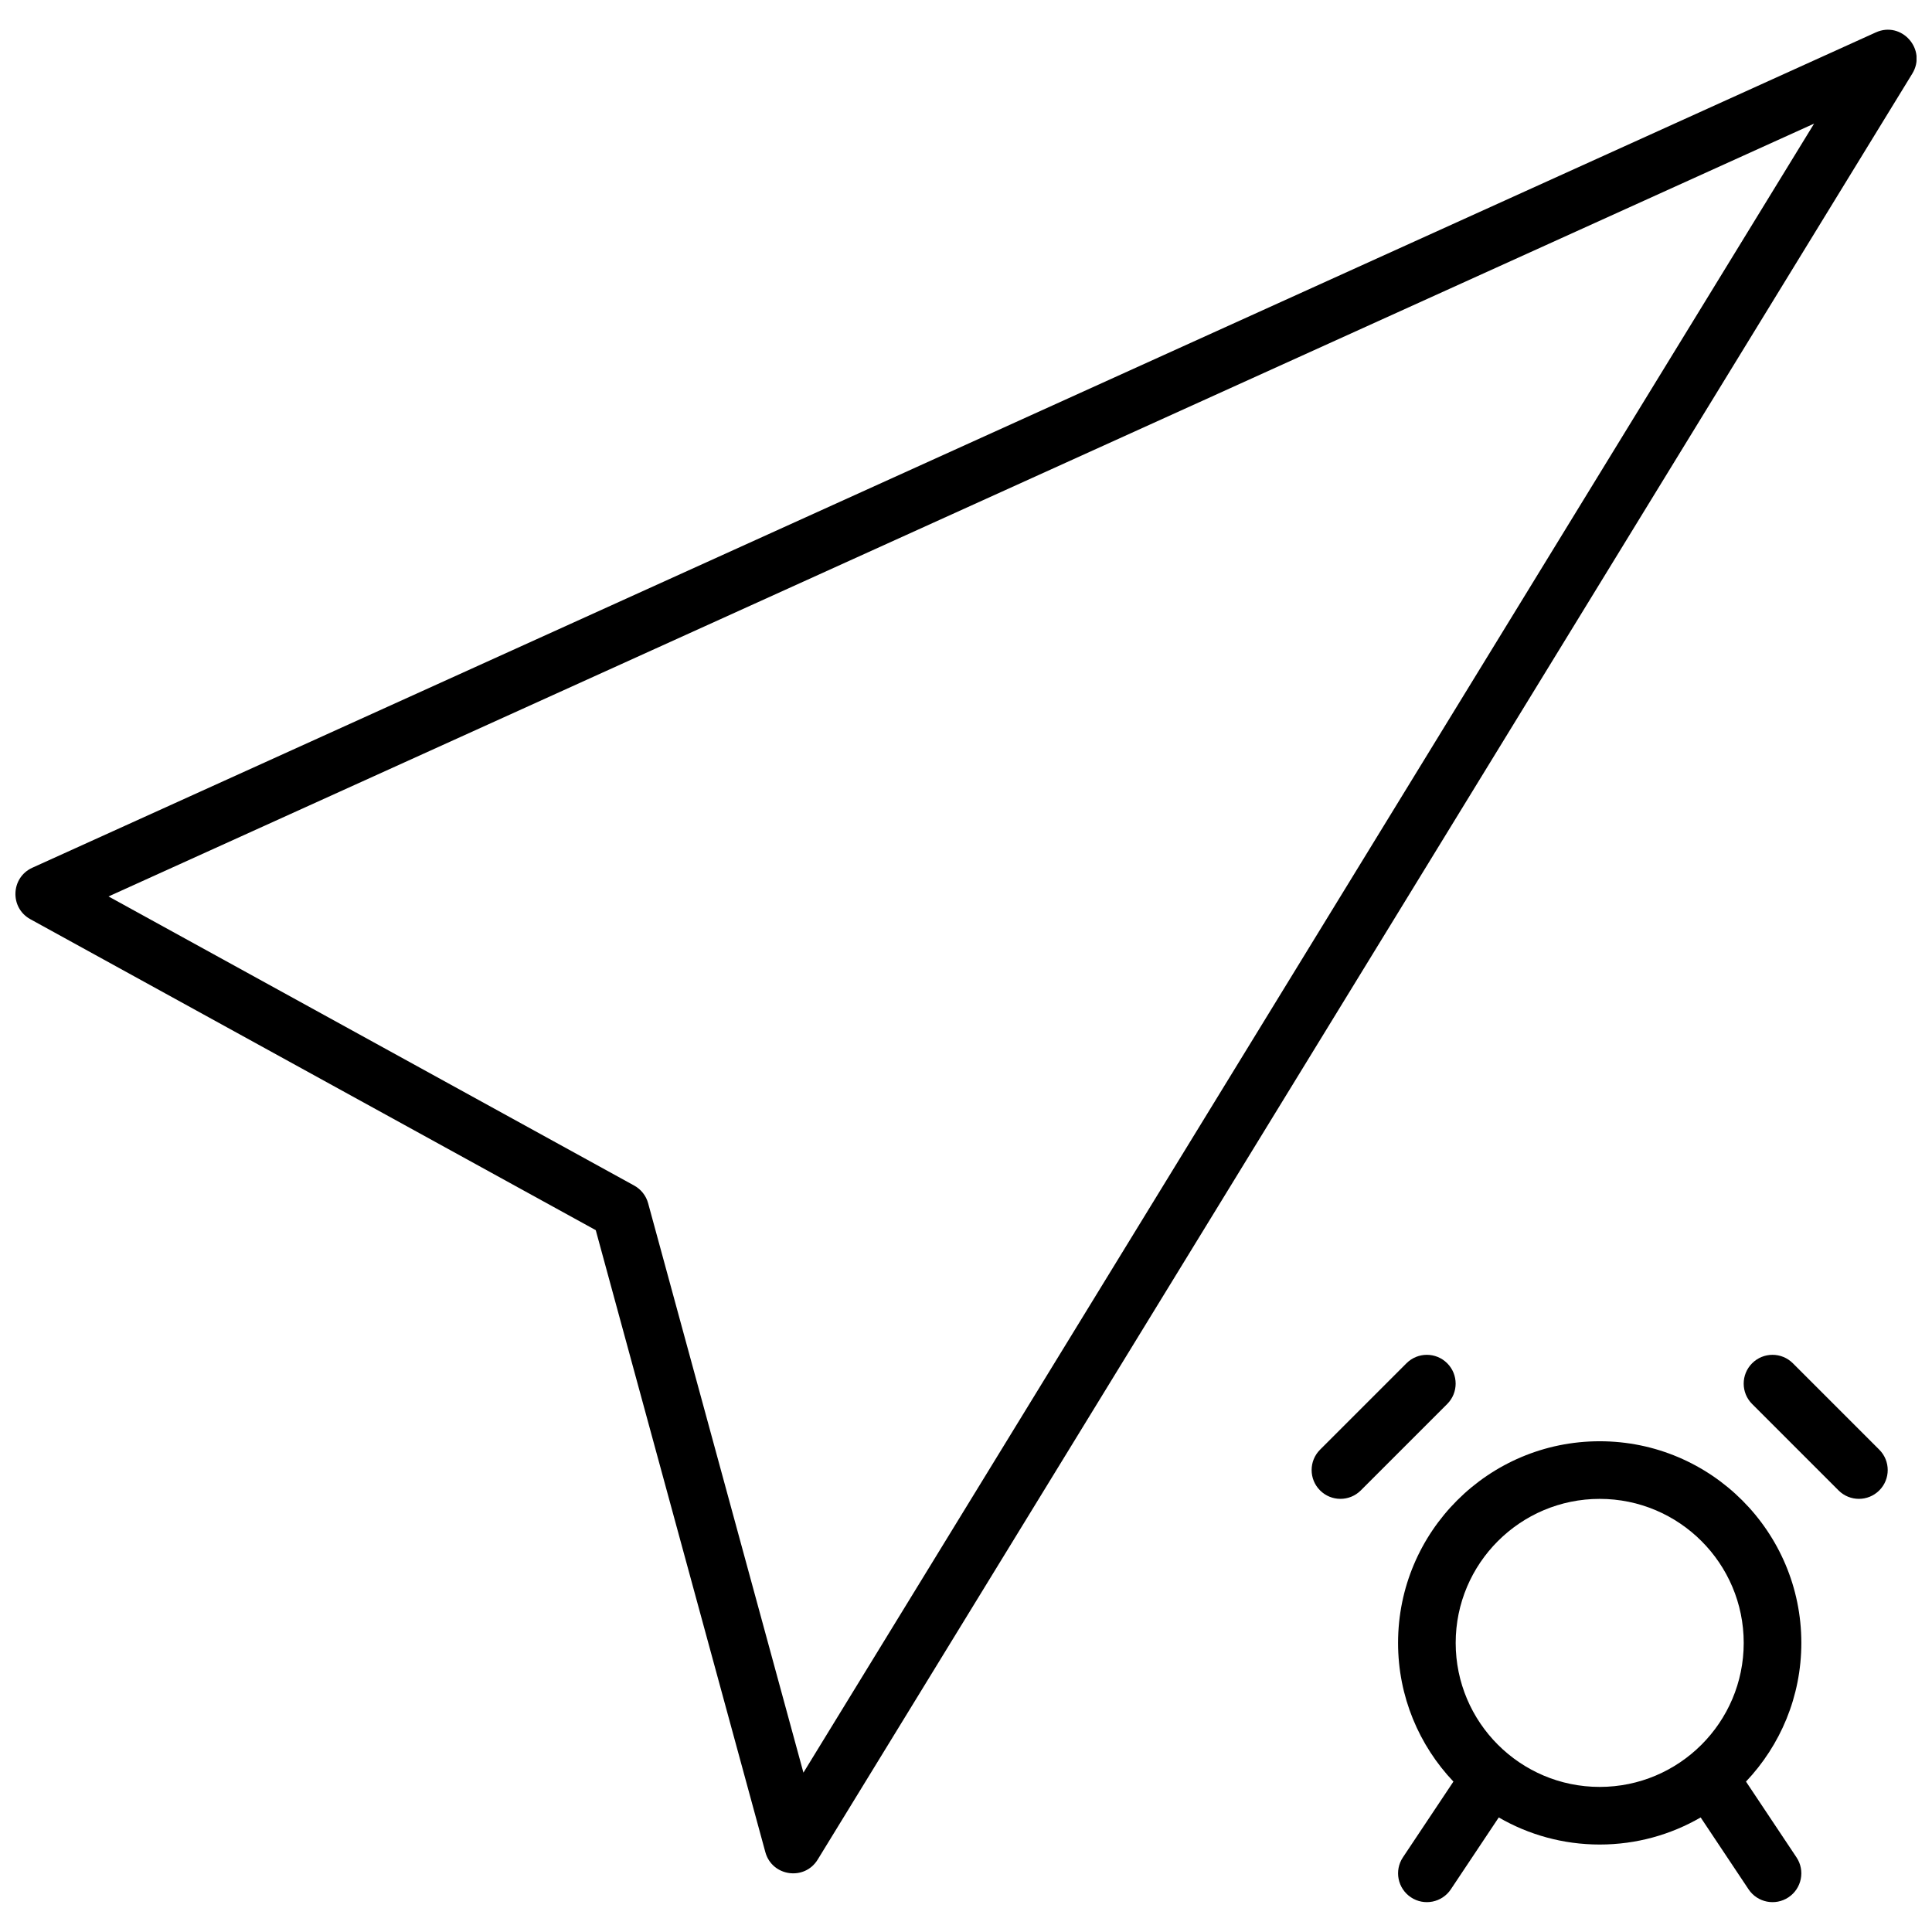 <?xml version="1.0" encoding="UTF-8"?>
<!-- Uploaded to: SVG Repo, www.svgrepo.com, Generator: SVG Repo Mixer Tools -->
<svg width="800px" height="800px" version="1.1" viewBox="144 144 512 512" xmlns="http://www.w3.org/2000/svg">
 <defs>
  <clipPath id="a">
   <path d="m148.09 151h503.81v498h-503.81z"/>
  </clipPath>
 </defs>
 <g clip-path="url(#a)">
  <path d="m529.17 616.14c-9.09-9.582-14.668-22.527-14.668-36.754 0-29.496 23.961-53.438 53.434-53.438 29.496 0 53.438 23.961 53.438 53.438 0 14.234-5.582 27.172-14.668 36.754l13.383 20.078c2.34 3.508 1.391 8.246-2.117 10.586-3.508 2.34-8.246 1.391-10.586-2.117l-12.695-19.047c-7.871 4.562-17.012 7.18-26.754 7.18-9.742 0-18.879-2.617-26.75-7.18l-12.699 19.047c-2.336 3.508-7.078 4.457-10.586 2.117-3.508-2.34-4.453-7.078-2.117-10.586zm0.602-36.754c0 21.047 17.105 38.164 38.164 38.164 21.047 0 38.168-17.105 38.168-38.164 0-21.047-17.105-38.168-38.168-38.168-21.047 0-38.164 17.105-38.164 38.168zm-227.89-109.38-149.84-82.41c-5.508-3.027-5.195-11.047 0.531-13.641l488.54-221.37c6.852-3.106 13.59 4.527 9.656 10.941l-290.07 473.28c-3.496 5.703-12.113 4.473-13.875-1.98zm-129.12-88.438 139.31 76.621c1.812 0.996 3.144 2.684 3.688 4.68l41.156 150.9 267.84-437.01zm343.97 123.71c2.981-2.981 7.812-2.981 10.793 0 2.981 2.981 2.981 7.816 0 10.797l-22.898 22.898c-2.984 2.984-7.816 2.984-10.797 0-2.981-2.981-2.981-7.812 0-10.793zm91.602 10.797c-2.984-2.981-2.984-7.816 0-10.797 2.981-2.981 7.812-2.981 10.793 0l22.902 22.902c2.981 2.981 2.981 7.812 0 10.793-2.981 2.984-7.816 2.984-10.797 0z"/>
 </g>
</svg>